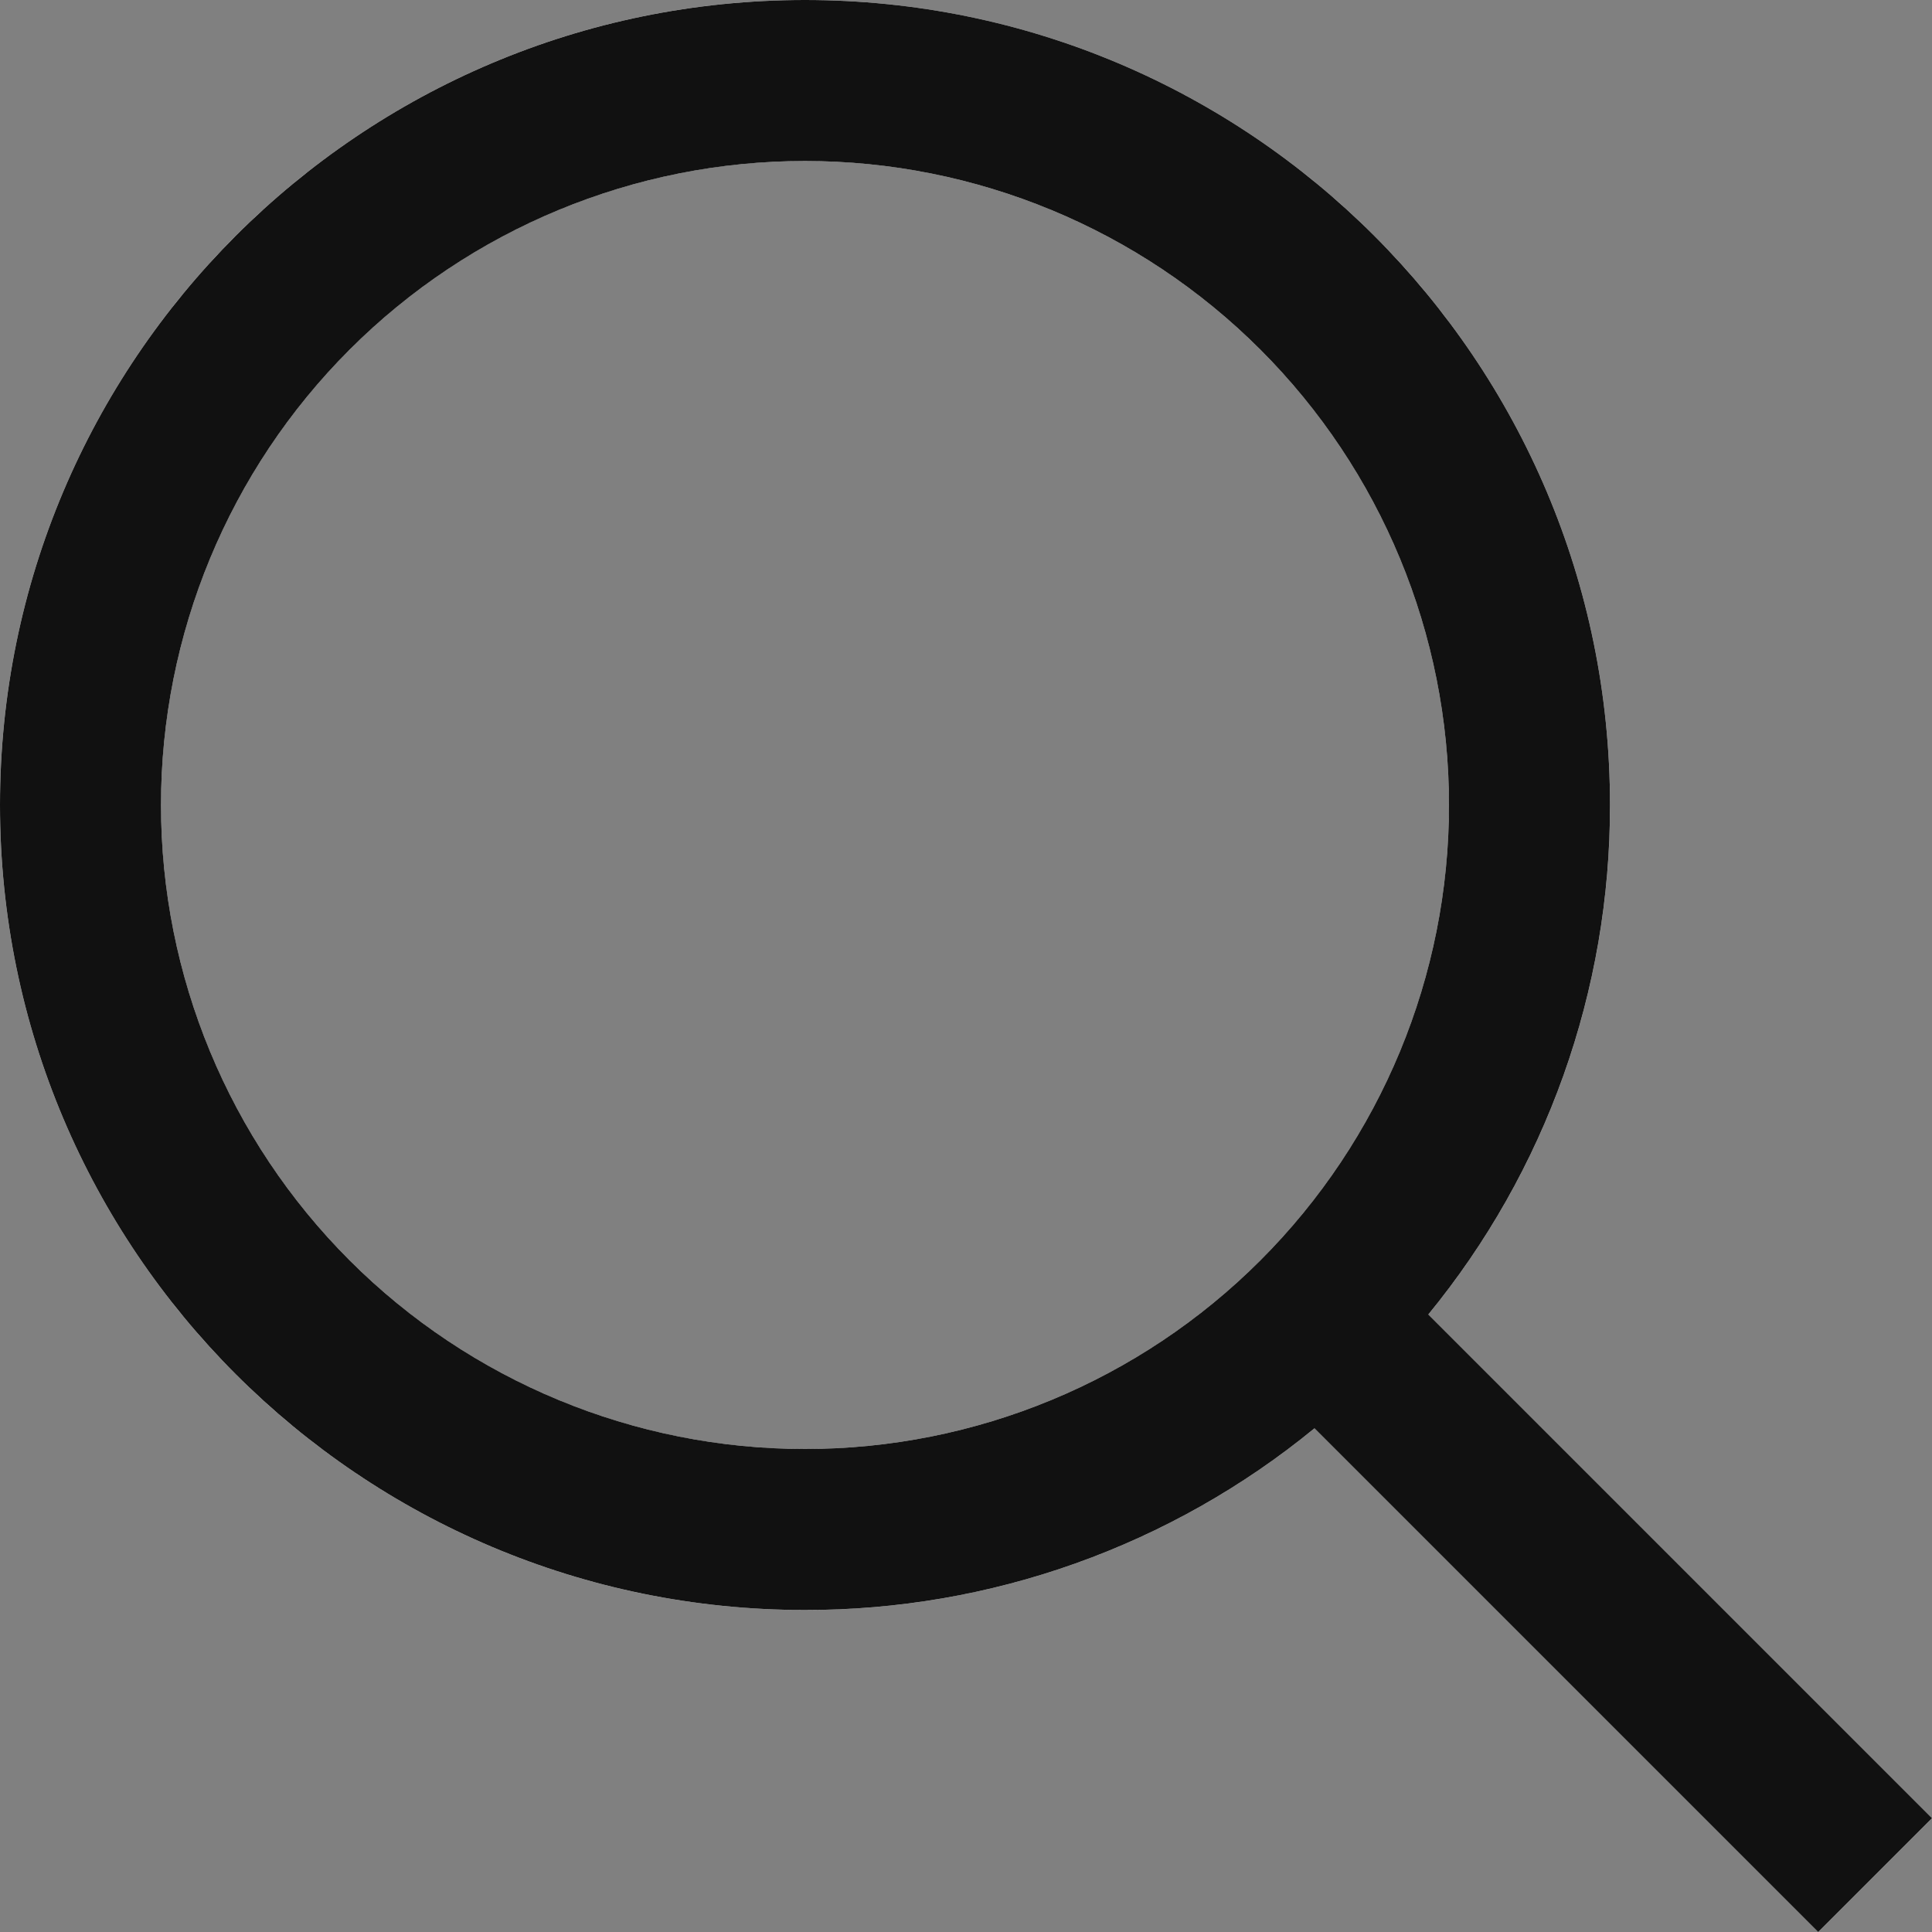 <svg xmlns="http://www.w3.org/2000/svg" width="24" height="24" viewBox="0 0 24 24"><rect x="0" y="0" width="24" height="24" fill="#808080" stroke="none"/><defs><clipPath id="b2v2a"><path d="M10 2a8 8 0 1 1 0 16 8 8 0 0 1 0-16zm7.743 14.329A9.959 9.959 0 0 0 20 10c0-5.523-4.477-10-10-10S0 4.477 0 10s4.477 10 10 10a9.959 9.959 0 0 0 6.329-2.257L22.586 24 24 22.586z"/></clipPath></defs><g><g><g><path fill="#fff" d="M10 2a8 8 0 1 1 0 16 8 8 0 0 1 0-16zm7.743 14.329A9.959 9.959 0 0 0 20 10c0-5.523-4.477-10-10-10S0 4.477 0 10s4.477 10 10 10a9.959 9.959 0 0 0 6.329-2.257L22.586 24 24 22.586z"/></g><g clip-path="url(#b2v2a)"><g><path fill="#111" d="M0 0h24v24H0z"/></g></g></g></g></svg>